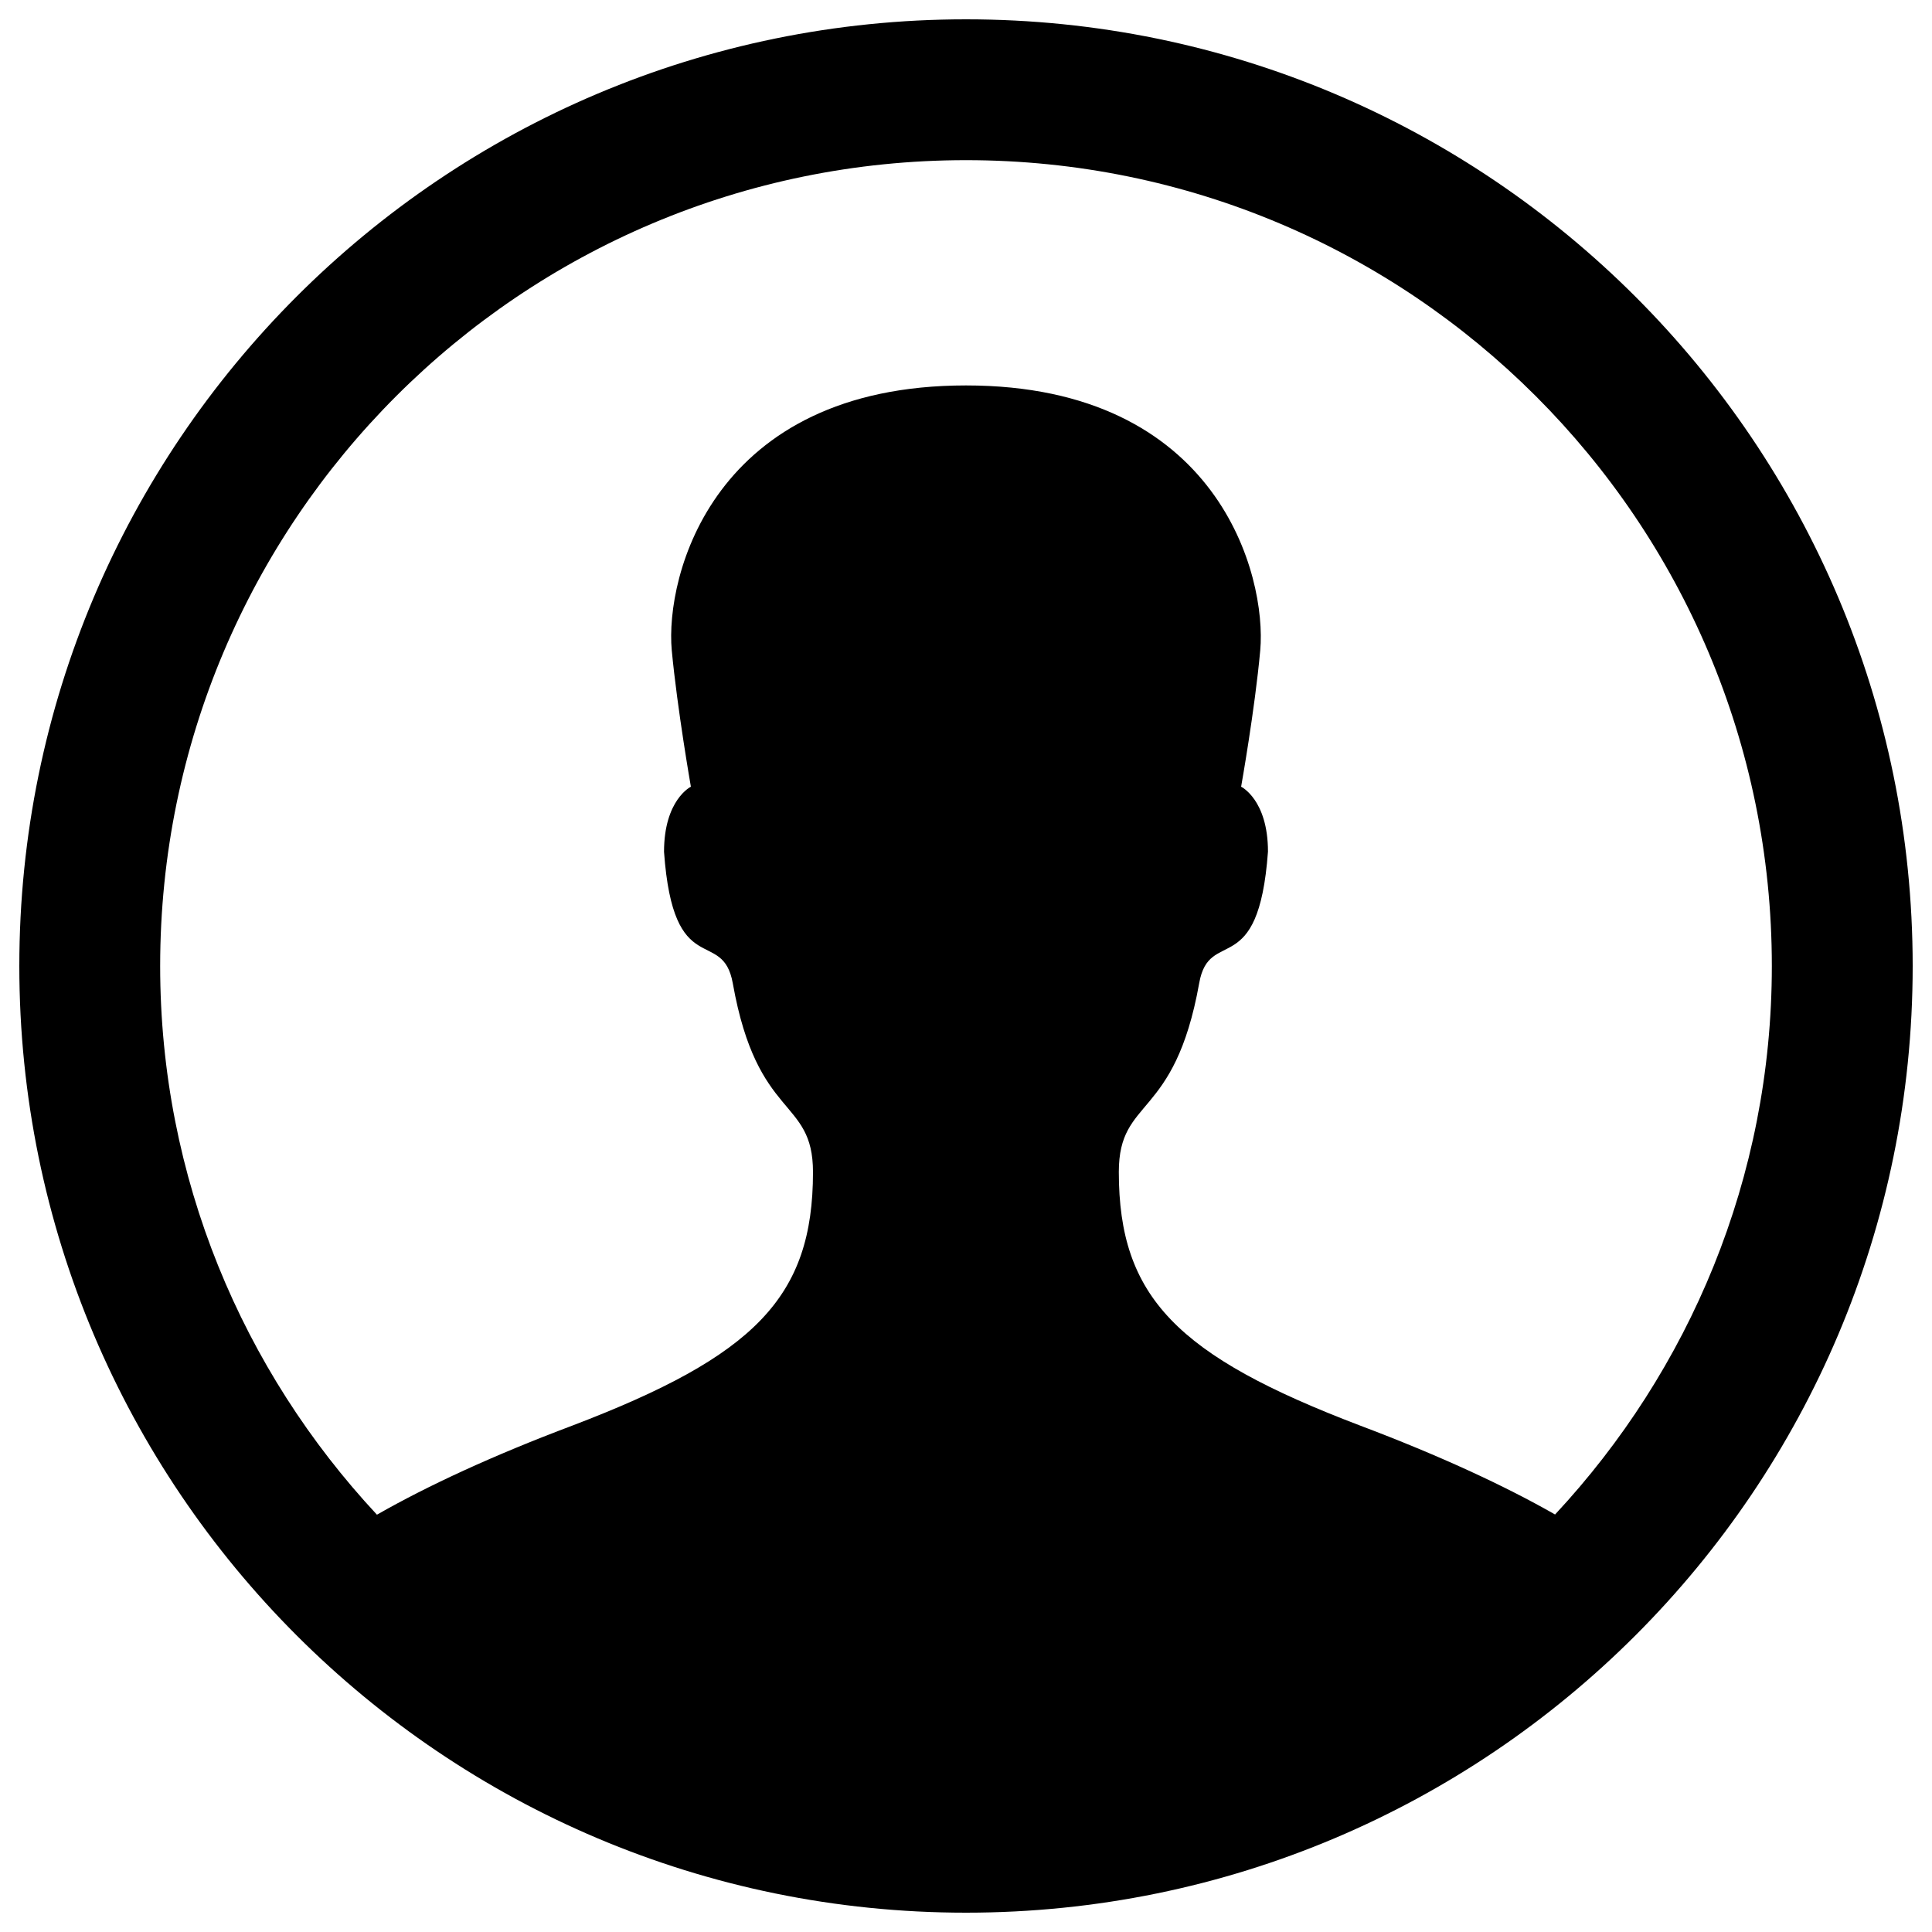 <?xml version="1.0" encoding="utf-8"?>
<!-- Svg Vector Icons : http://www.onlinewebfonts.com/icon -->
<!DOCTYPE svg PUBLIC "-//W3C//DTD SVG 1.1//EN" "http://www.w3.org/Graphics/SVG/1.1/DTD/svg11.dtd">
<svg version="1.1" xmlns="http://www.w3.org/2000/svg" xmlns:xlink="http://www.w3.org/1999/xlink" x="0px" y="0px" viewBox="0 0 1000 1000" enable-background="new 0 0 1000 1000" xml:space="preserve">
<g><path d="M500,10C229.3,10,10,229.4,10,500s219.4,490,490,490c270.7,0,490-219.4,490-490S770.6,10,500,10z M500,82.9c230.4,0,417.1,186.7,417.1,417.1c0,109.8-42.8,209.4-112.2,283.9c-26.1-14.9-60-30.6-101.1-46.1c-94.5-36-124.7-66.4-124.7-131.2c0-39.1,28.8-26.3,41.6-97.7c5.2-29.6,30.7-0.5,35.6-68.1c0-26.9-13.9-33.6-13.9-33.6s7.1-39.8,9.9-70.6c3.4-38.2-21.3-137.1-152.3-137.1c-131.1,0-155.8,98.8-152.3,137.1c2.9,30.7,9.9,70.6,9.9,70.6s-13.9,6.7-13.9,33.7c4.8,67.6,30.3,38.5,35.6,68.1c12.7,71.4,41.5,58.7,41.5,97.7c0,64.8-30.2,95.2-124.6,131.2c-41.2,15.5-75,31.2-101.1,46.1C125.6,709.4,82.9,609.8,82.9,500C82.9,269.6,269.6,82.9,500,82.9z"/></g>
</svg>